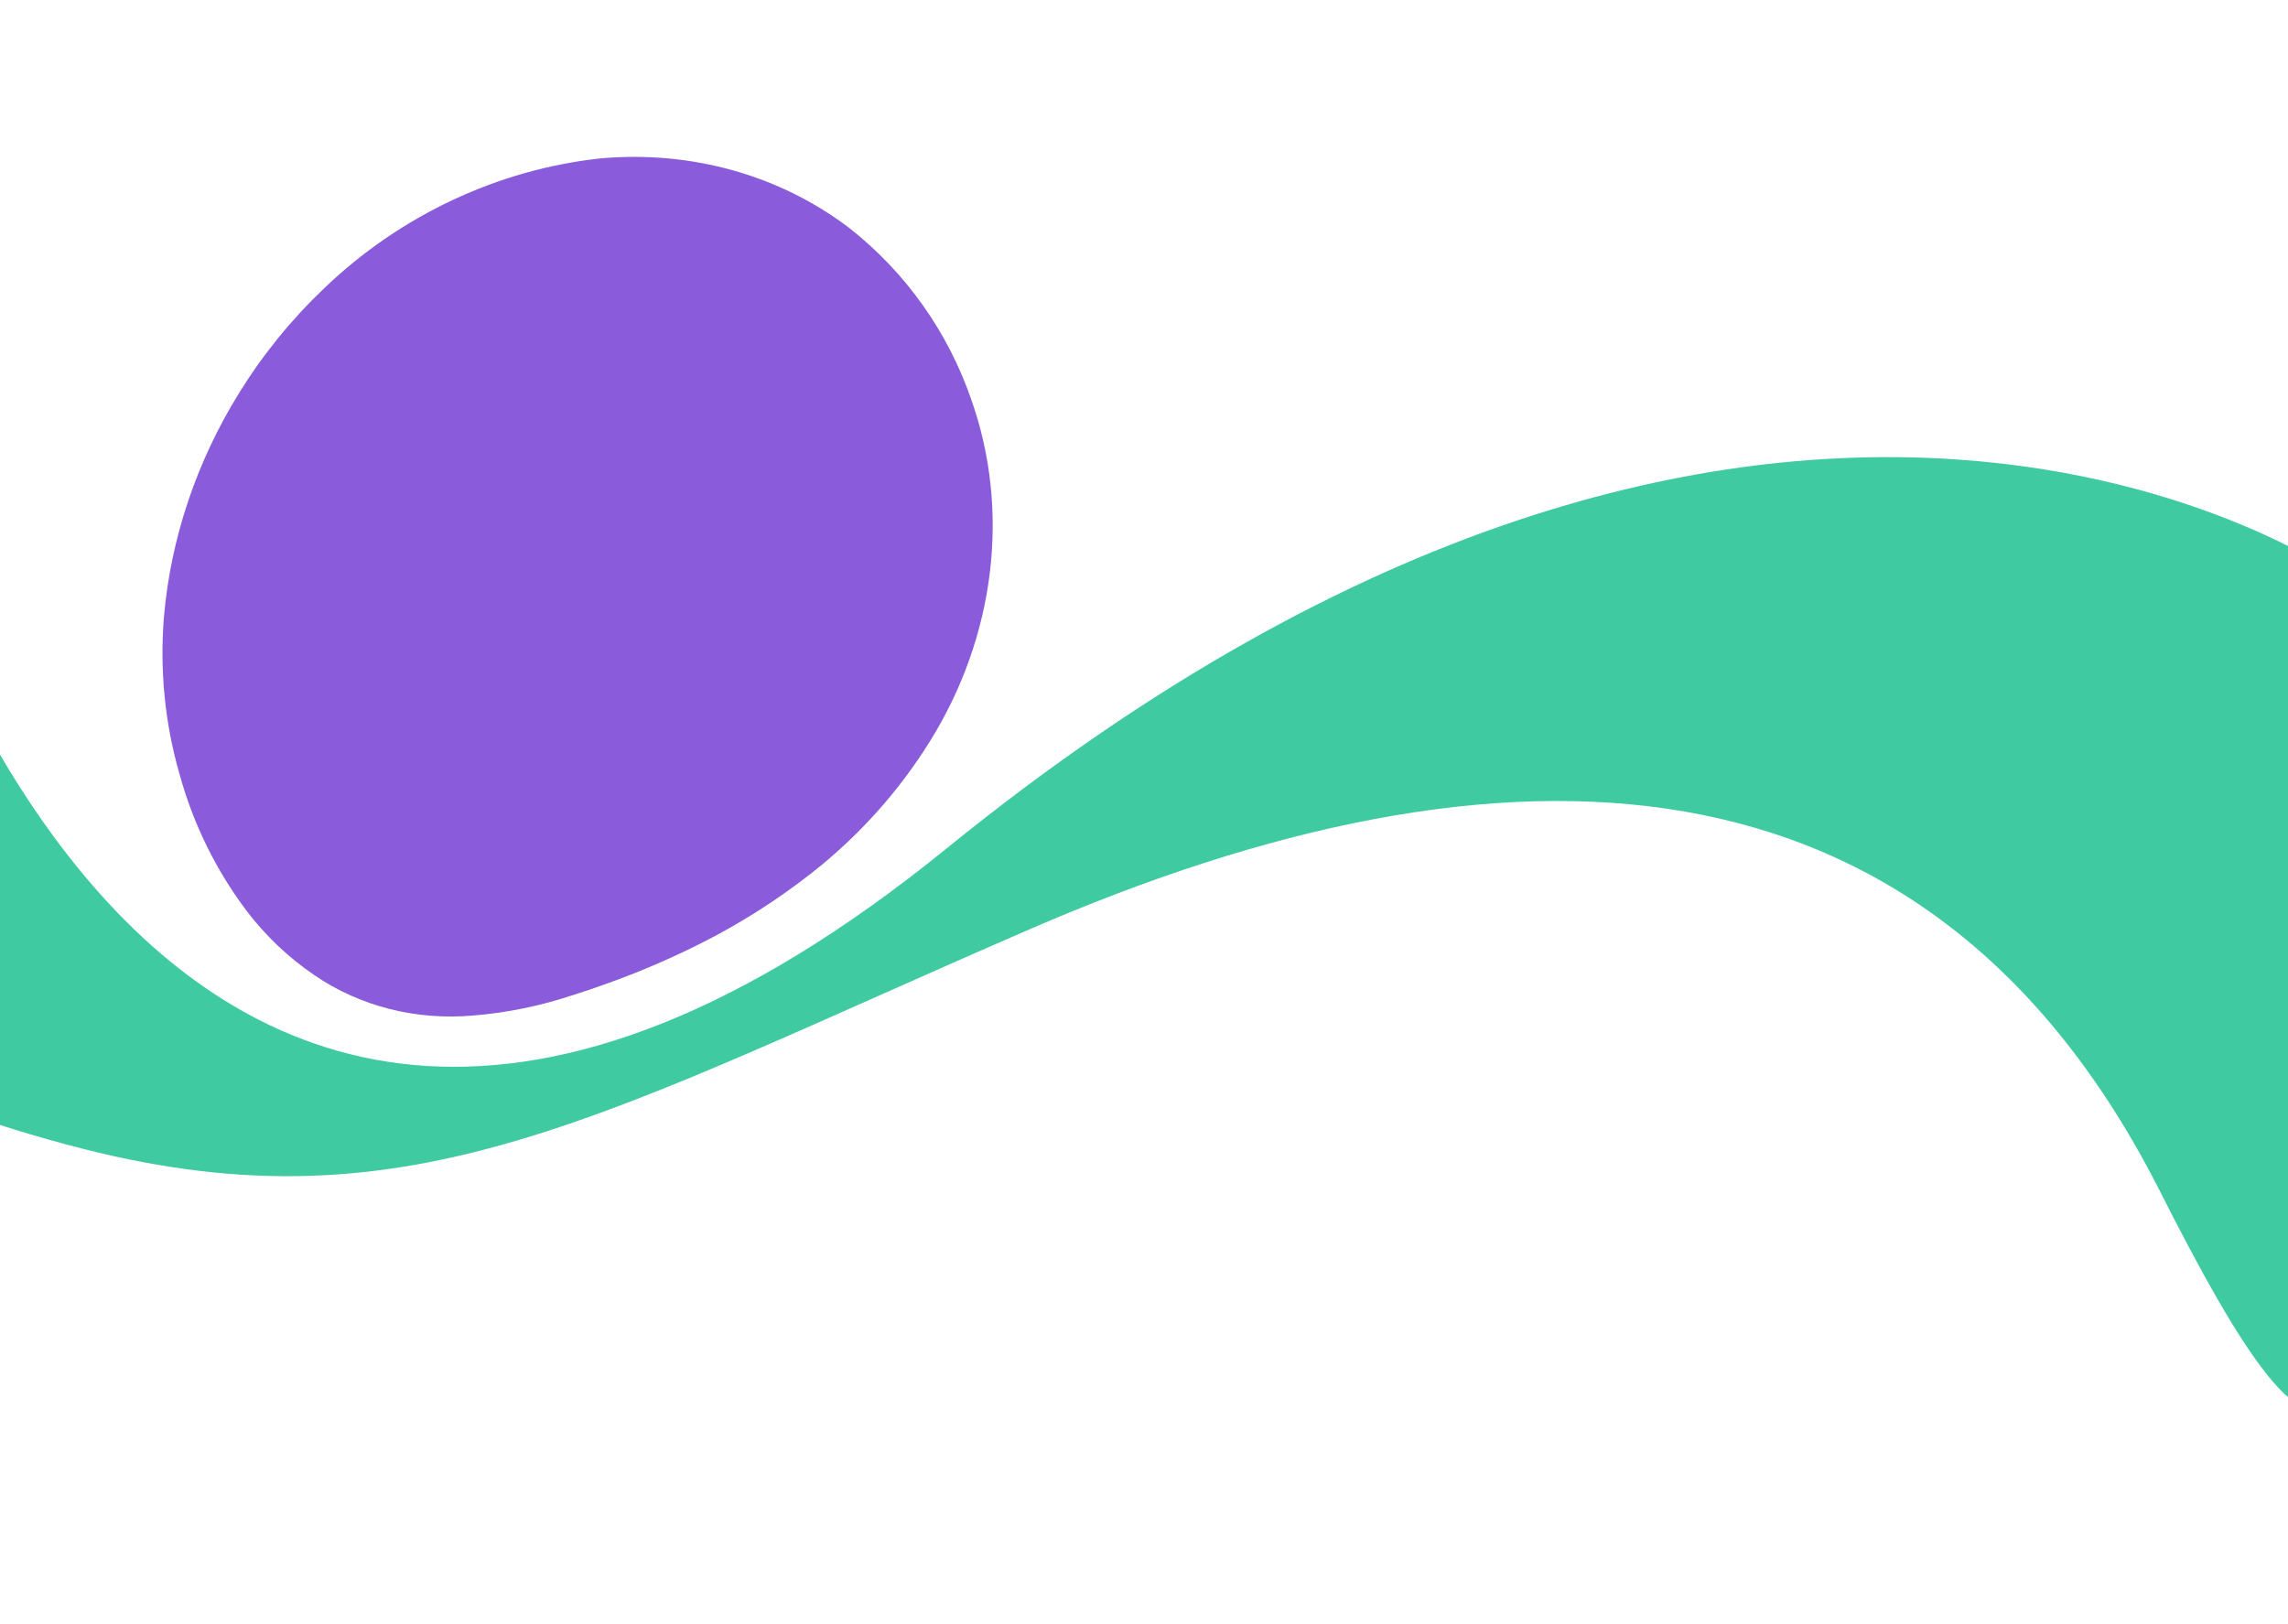 <svg xmlns="http://www.w3.org/2000/svg" width="1920" height="1363" viewBox="0 0 1920 1363" fill="none"><path d="M70.348 964.489C-257.552 881.149 -330.52 722.216 -378.07 677.326L-114.927 349.003C-114.927 349.003 95.944 1279.48 794.377 712.146C1492.81 144.807 1965.83 484.703 1965.83 484.703C2034.34 1361.54 1945.68 1262.95 1812.65 1000.14C1617.61 614.785 1259.89 608.547 864.768 779.731C506.002 935.162 345.657 1034.46 70.348 964.489Z" fill="#40CAA1"></path><path d="M263.905 818.622C302.4 844.942 349.752 856.844 398.058 852.343C425.712 850.052 453.192 844.418 479.875 835.568C489.163 832.683 498.17 829.631 507.045 826.421C534.308 816.809 561.006 805.455 586.963 792.433C620.434 775.71 652.194 755.565 681.686 732.35C720.997 701.417 754.579 663.89 780.711 621.689C807.608 578.251 824.668 530.04 830.643 480.592C836.618 431.143 831.355 381.71 815.241 335.916C795.676 278.996 760.564 229.308 713.588 192.067C655.146 147.222 580.634 126.179 504.182 132.928C418.148 142.173 336.172 180.61 272.42 241.599C244.729 267.9 220.585 297.592 200.66 329.847C164.914 387.532 143.273 451.988 137.572 517.753C133.955 562.702 138.39 607.419 150.672 649.848C162.167 691.716 181.339 730.723 207.276 765.016C223.109 785.78 242.203 803.854 263.905 818.622Z" fill="#8A5BDA"></path></svg>